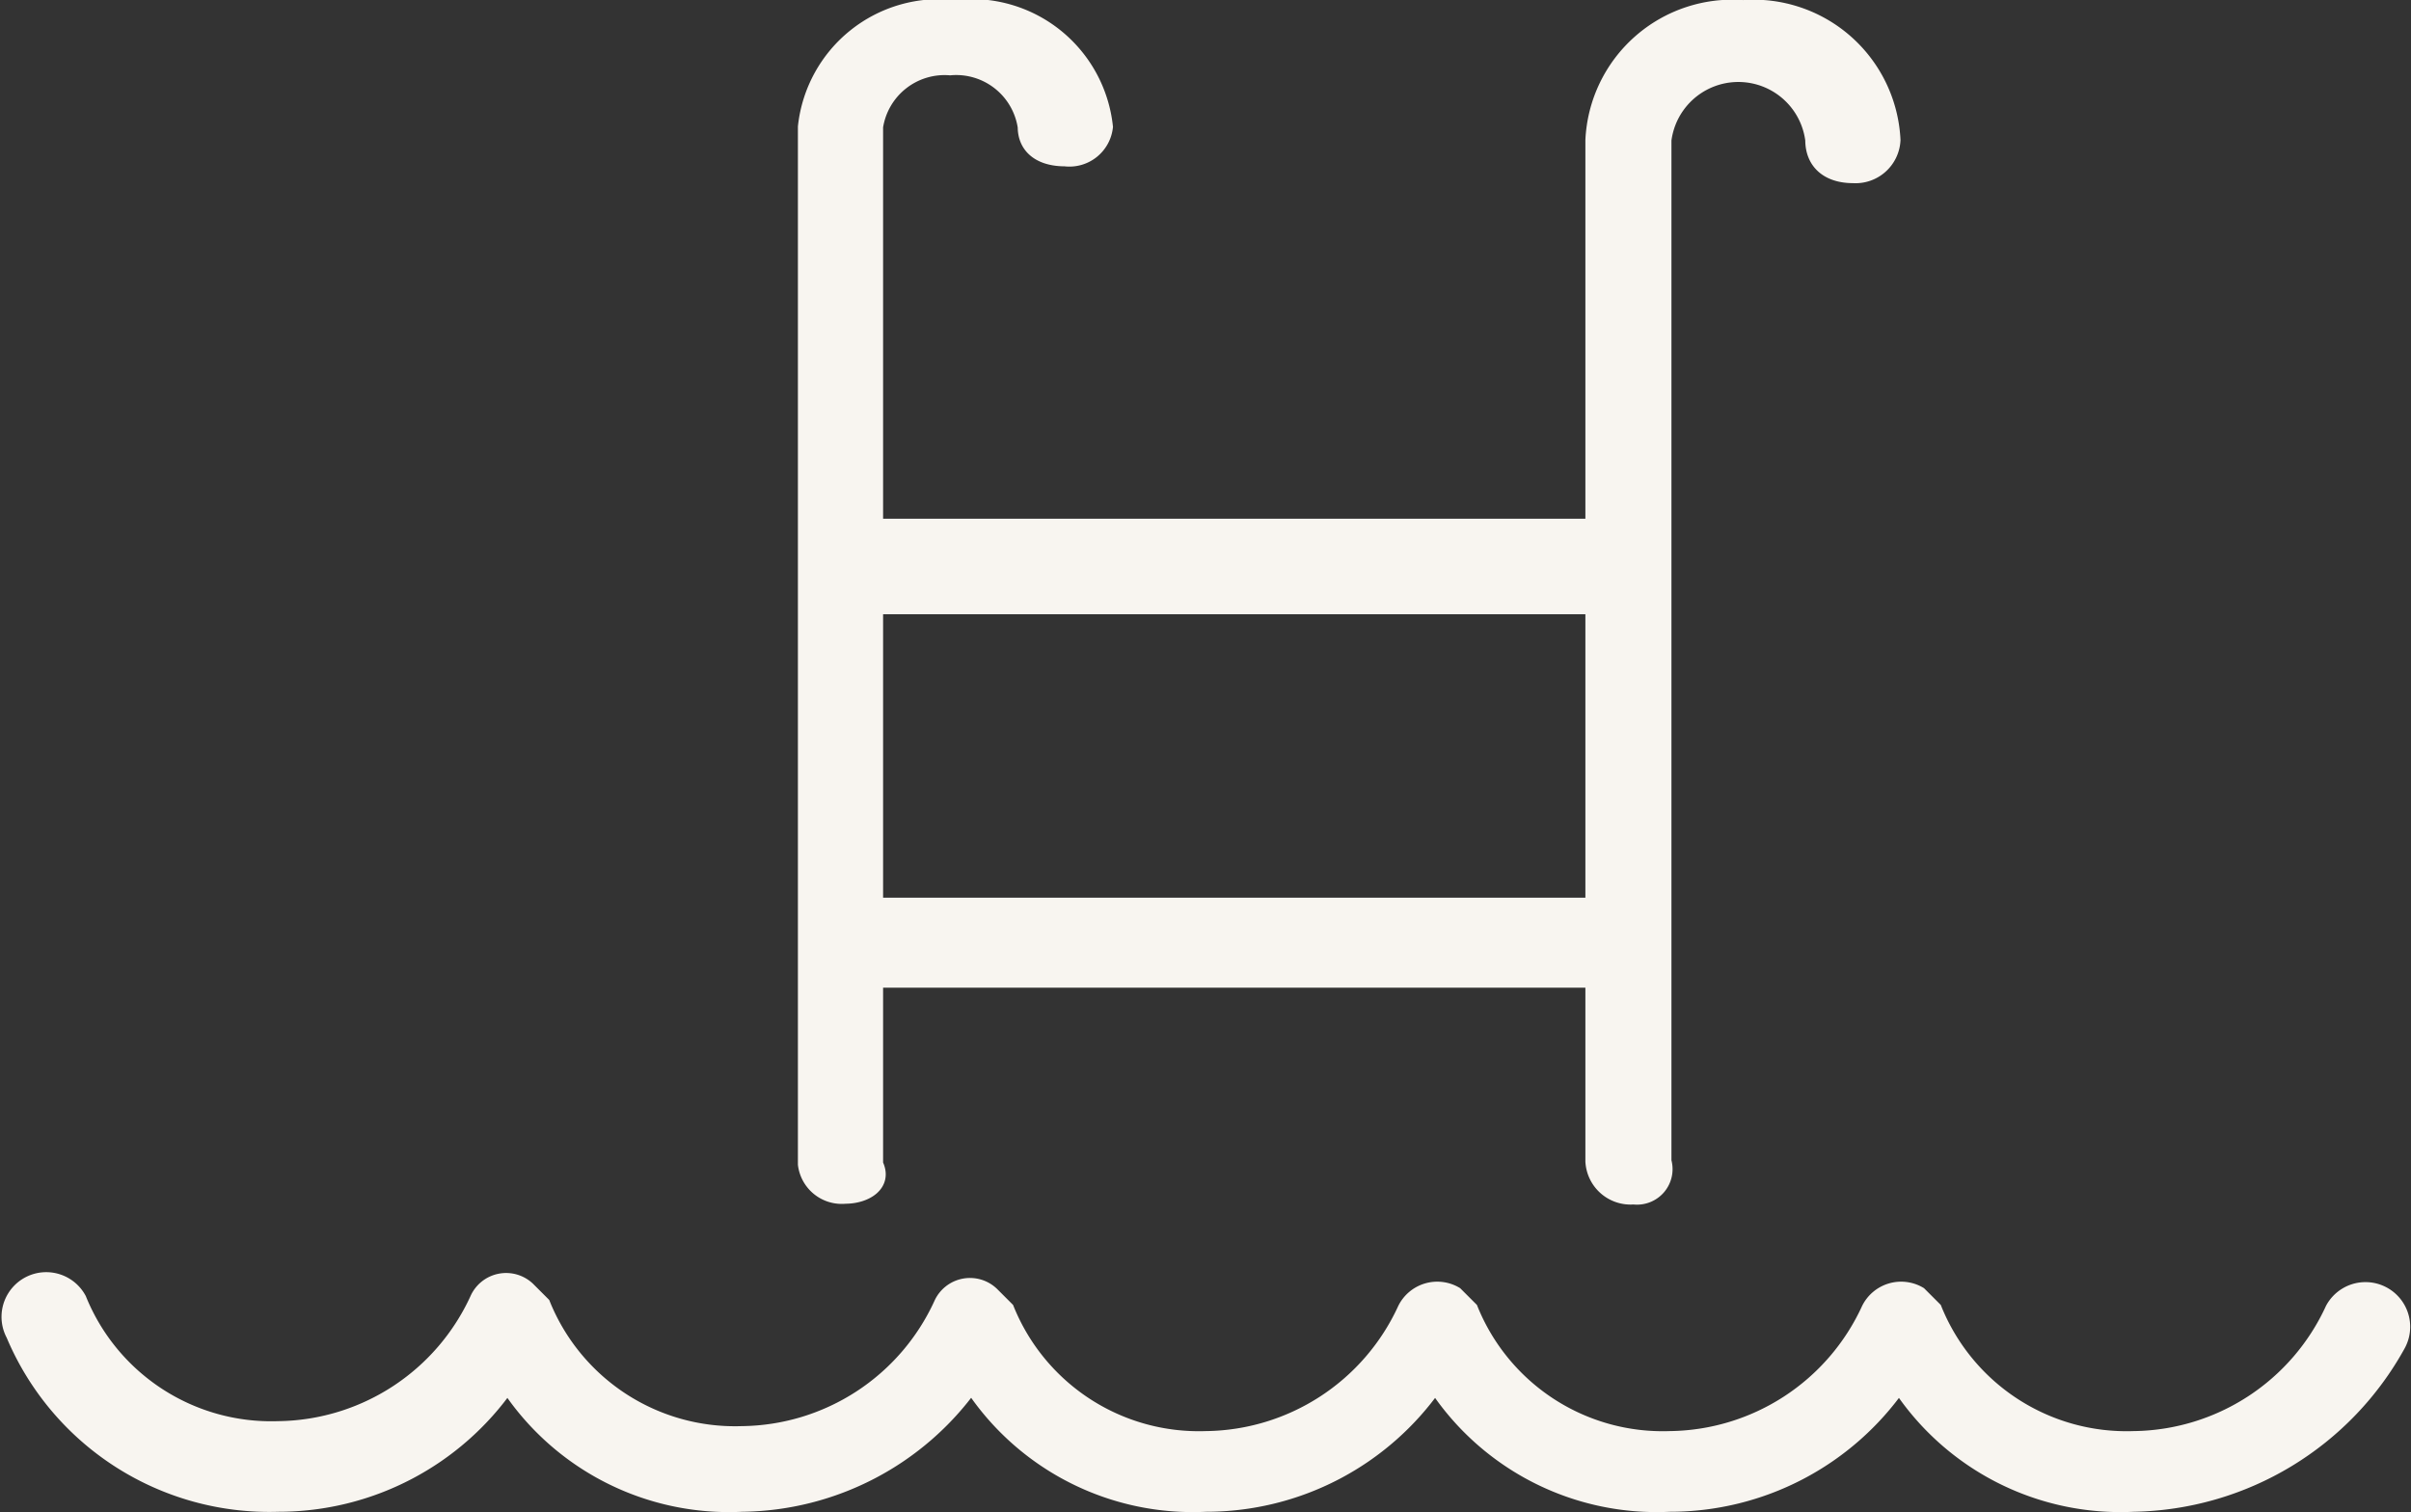 <svg xmlns="http://www.w3.org/2000/svg" width="30.537" height="19.156" viewBox="0 0 30.537 19.156"><rect x="0" y="0" width="30.537" height="19.156" fill="#333333" stroke="none"/><defs><style>.a{fill:#f8f5f0;stroke:#f8f5f0;stroke-width:0.2px;}</style></defs><g transform="translate(15864.707 6985.101)"><path class="a" d="M9.979,14.61v-2.3a.655.655,0,0,1-.069,0H.884v2.337c.126.251-.126.4-.379.4a.459.459,0,0,1-.5-.4V1.506A1.7,1.7,0,0,1,1.895,0a1.7,1.7,0,0,1,1.9,1.506.454.454,0,0,1-.506.4c-.316,0-.5-.151-.5-.4A.889.889,0,0,0,1.832.753a.889.889,0,0,0-.948.752V6.57H9.91a.458.458,0,0,1,.069.005v-4.9A1.763,1.763,0,0,1,11.875,0a1.763,1.763,0,0,1,1.895,1.673.47.47,0,0,1-.5.446c-.317,0-.506-.168-.506-.446a.955.955,0,0,0-1.895,0V14.61a.35.35,0,0,1-.379.446A.473.473,0,0,1,9.979,14.61ZM9.91,11.37a.459.459,0,0,1,.069.005v-3.8a.459.459,0,0,1-.069.005H.884v3.79Z" transform="translate(-15854.506 -6985)"/><path class="a" d="M34.908,39.342a3.345,3.345,0,0,1-2.969-1.516,3.536,3.536,0,0,1-2.906,1.516,3.345,3.345,0,0,1-2.969-1.516,3.536,3.536,0,0,1-2.906,1.516,3.345,3.345,0,0,1-2.969-1.516,3.623,3.623,0,0,1-2.906,1.516,3.345,3.345,0,0,1-2.969-1.516,3.536,3.536,0,0,1-2.906,1.516,3.51,3.51,0,0,1-3.348-2.148.466.466,0,1,1,.821-.442,2.631,2.631,0,0,0,2.527,1.642,2.815,2.815,0,0,0,2.527-1.642.394.394,0,0,1,.632-.126l.189.189a2.631,2.631,0,0,0,2.527,1.642,2.815,2.815,0,0,0,2.527-1.642.394.394,0,0,1,.632-.126l.189.189a2.631,2.631,0,0,0,2.527,1.642,2.815,2.815,0,0,0,2.527-1.642.451.451,0,0,1,.632-.189l.189.189a2.631,2.631,0,0,0,2.527,1.642,2.815,2.815,0,0,0,2.527-1.642.451.451,0,0,1,.632-.189l.189.189a2.631,2.631,0,0,0,2.527,1.642,2.815,2.815,0,0,0,2.527-1.642.466.466,0,1,1,.821.442A3.9,3.9,0,0,1,34.908,39.342Z" transform="translate(-15872.592 -7005.393)"/></g></svg>